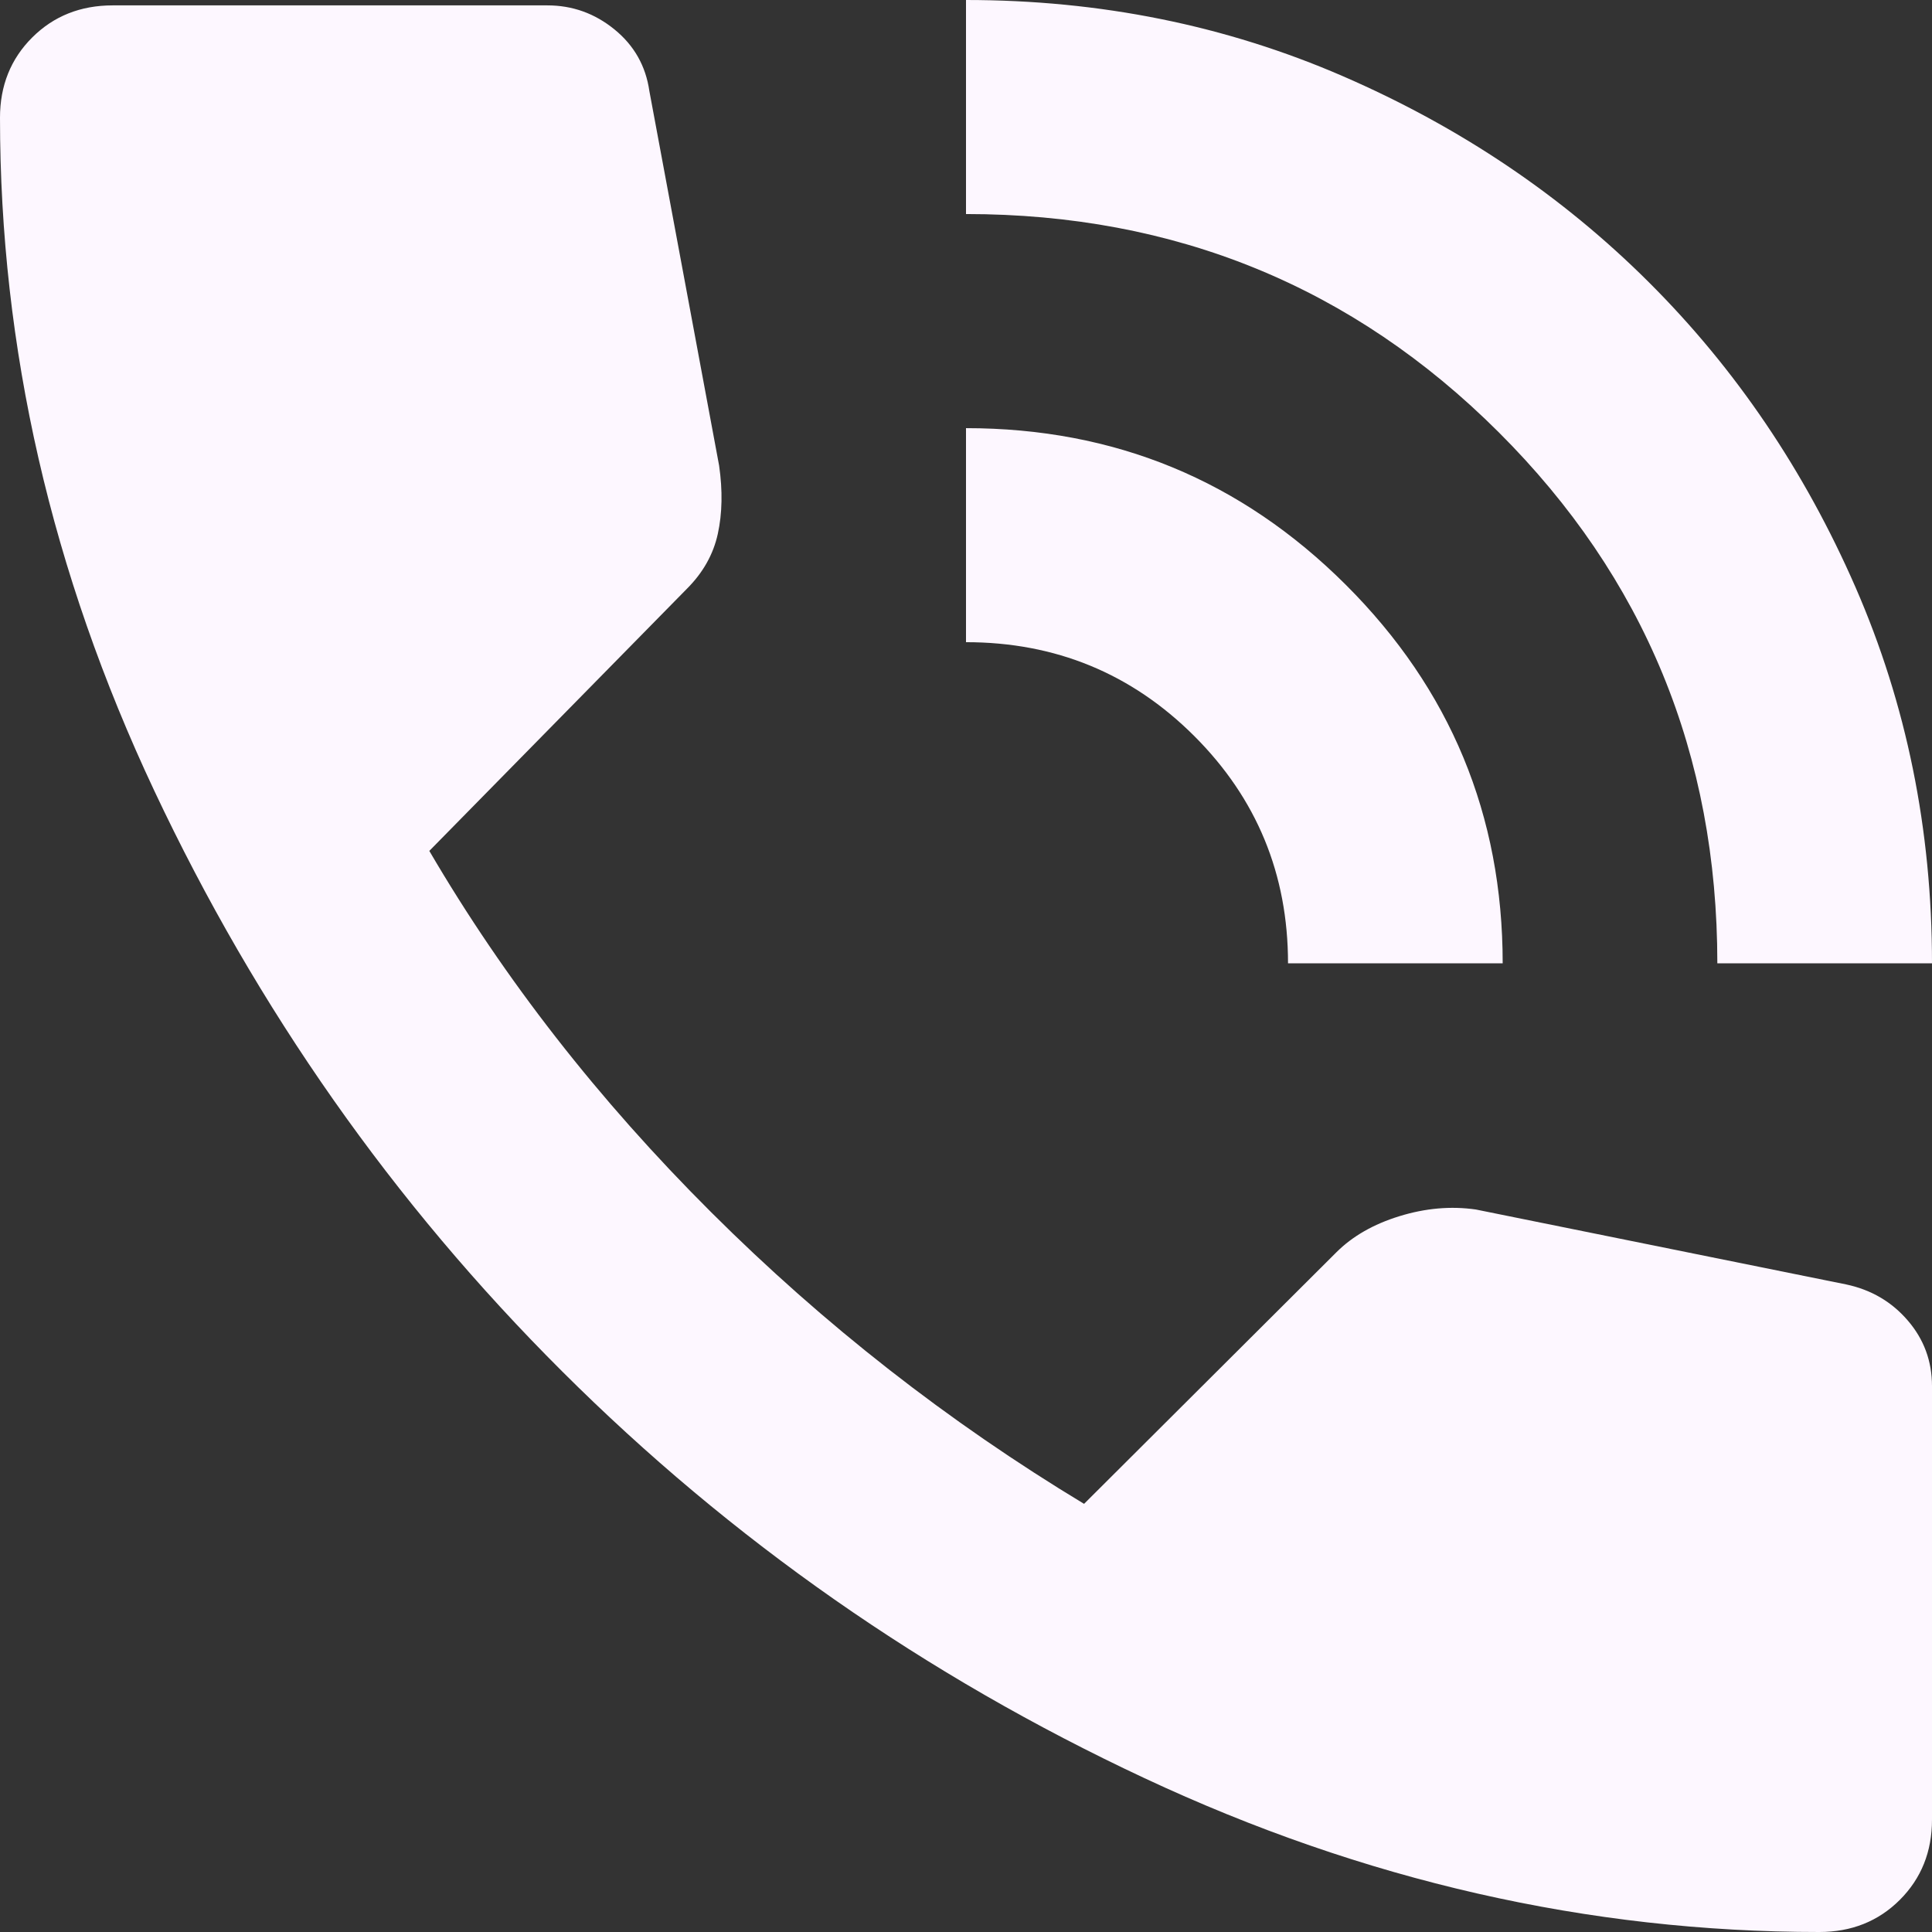 <svg width="28" height="28" viewBox="0 0 28 28" fill="none" xmlns="http://www.w3.org/2000/svg">
<rect x="0" y="0" width="28" height="28" fill="#333333" stroke="none"/>
<path d="M24.889 13.961C24.889 10.936 23.832 8.37 21.719 6.263C19.607 4.156 17.033 3.102 14 3.102V0C15.944 0 17.766 0.368 19.464 1.105C21.162 1.842 22.64 2.837 23.897 4.091C25.155 5.345 26.153 6.819 26.892 8.512C27.631 10.206 28 12.022 28 13.961H24.889ZM18.667 13.961C18.667 12.668 18.213 11.57 17.306 10.665C16.398 9.76 15.296 9.307 14 9.307V6.205C16.152 6.205 17.986 6.961 19.503 8.474C21.019 9.986 21.778 11.815 21.778 13.961H18.667ZM26.367 28C23.022 28 19.762 27.257 16.586 25.77C13.41 24.284 10.597 22.319 8.147 19.875C5.697 17.432 3.727 14.627 2.236 11.46C0.745 8.293 0 5.042 0 1.706C0 1.241 0.156 0.853 0.467 0.543C0.778 0.233 1.167 0.078 1.633 0.078H7.933C8.296 0.078 8.62 0.194 8.906 0.427C9.191 0.659 9.359 0.957 9.411 1.319L10.422 6.748C10.474 7.11 10.468 7.44 10.403 7.737C10.338 8.034 10.189 8.299 9.956 8.532L6.222 12.332C7.311 14.194 8.672 15.939 10.306 17.568C11.939 19.197 13.741 20.606 15.711 21.795L19.367 18.15C19.6 17.917 19.905 17.742 20.281 17.626C20.657 17.51 21.026 17.477 21.389 17.529L26.756 18.615C27.119 18.692 27.417 18.867 27.65 19.139C27.883 19.41 28 19.727 28 20.089V26.371C28 26.837 27.844 27.224 27.533 27.535C27.222 27.845 26.833 28 26.367 28Z" fill="#FDF7FF"/>
</svg>
